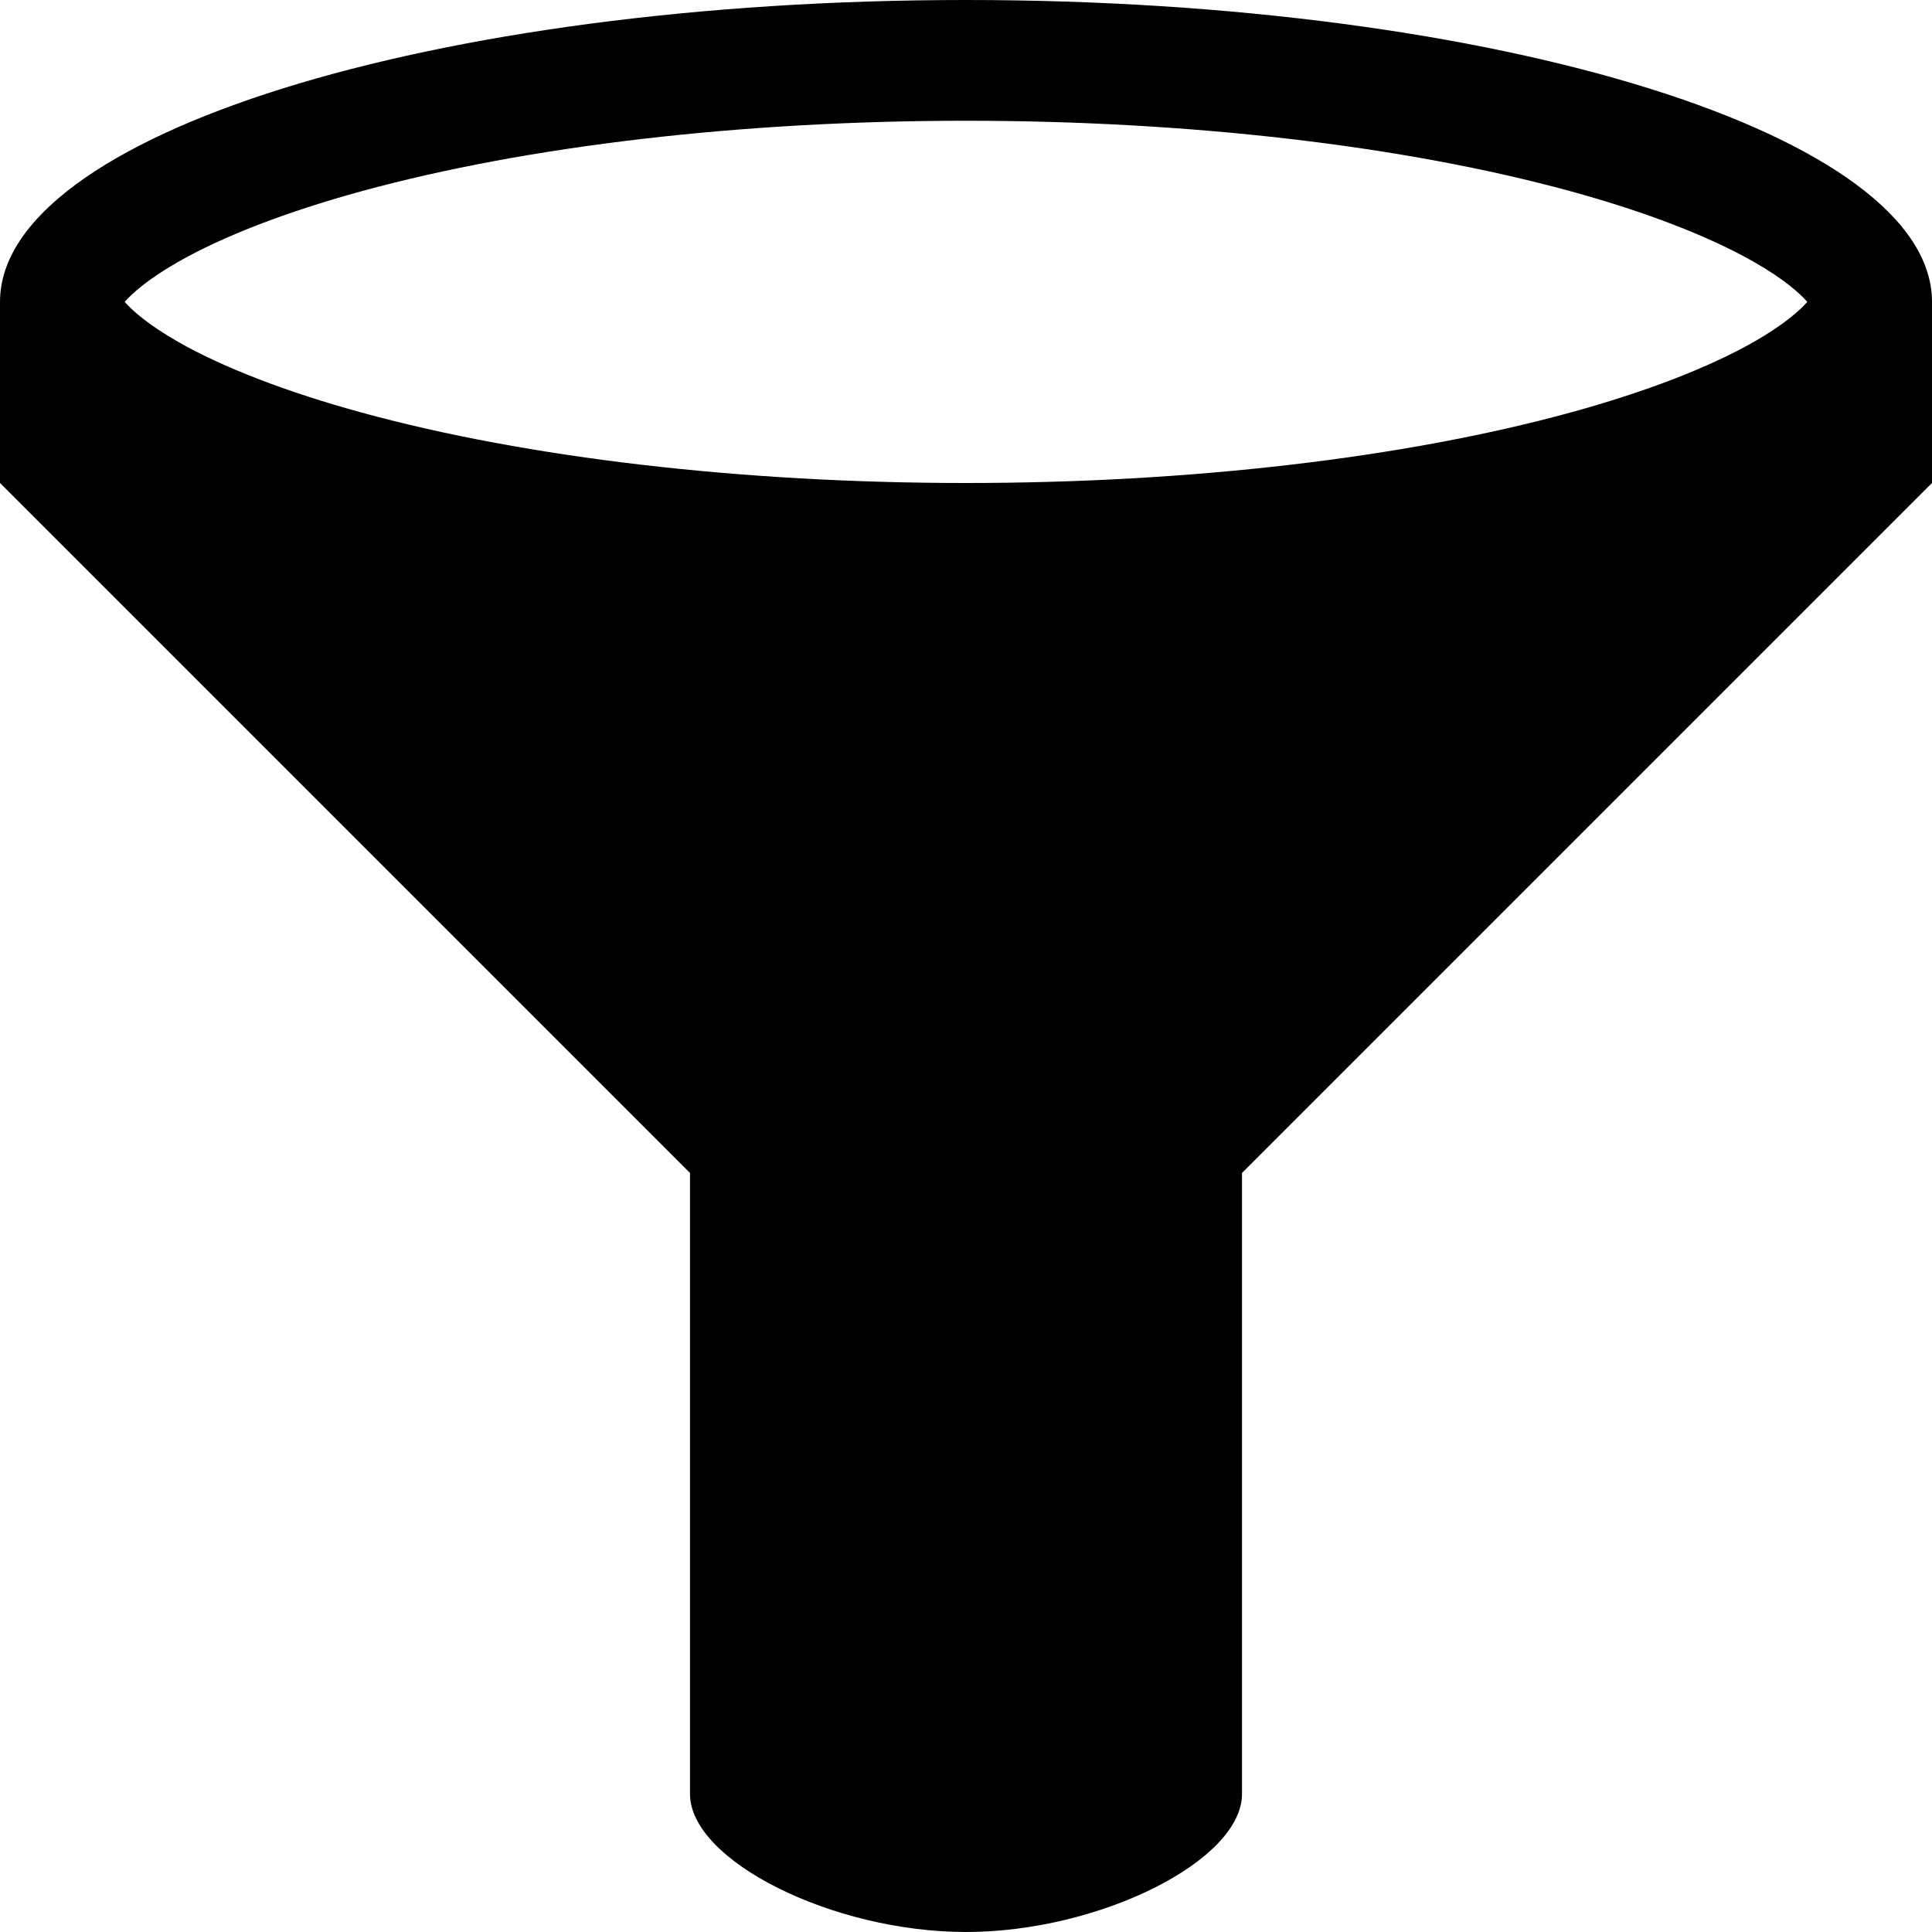 <?xml version="1.0" encoding="UTF-8" standalone="no"?>
<!-- Uploaded to: SVG Repo, www.svgrepo.com, Generator: SVG Repo Mixer Tools -->
<svg 
   xmlns:dc="http://purl.org/dc/elements/1.1/"
   xmlns:cc="http://creativecommons.org/ns#"
   xmlns:rdf="http://www.w3.org/1999/02/22-rdf-syntax-ns#"
   xmlns:svg="http://www.w3.org/2000/svg"
   xmlns="http://www.w3.org/2000/svg"
   xmlns:sodipodi="http://sodipodi.sourceforge.net/DTD/sodipodi-0.dtd"
   xmlns:inkscape="http://www.inkscape.org/namespaces/inkscape"
   width="448"
   height="448"
   id="svg2"
   version="1.1"
   inkscape:version="0.91 r13725"
   sodipodi:docname="search-filter.svg">
  <sodipodi:namedview
     pagecolor="#ffffff"
     bordercolor="#666666"
     borderopacity="1"
     objecttolerance="10"
     gridtolerance="10"
     guidetolerance="10"
     inkscape:pageopacity="0"
     inkscape:pageshadow="2"
     inkscape:window-width="3840"
     inkscape:window-height="2097"
     id="namedview31"
     showgrid="true"
     inkscape:snap-global="true"
     inkscape:snap-bbox="true"
     inkscape:bbox-nodes="true"
     inkscape:zoom="1.4142136"
     inkscape:cx="635.18086"
     inkscape:cy="-84.930452"
     inkscape:window-x="-8"
     inkscape:window-y="-8"
     inkscape:window-maximized="1"
     inkscape:current-layer="svg2"
     inkscape:object-nodes="true"
     inkscape:snap-nodes="true">
    <inkscape:grid
       type="xygrid"
       id="grid4188"
       spacingx="16"
       spacingy="16"
       empspacing="2" />
  </sodipodi:namedview>
  <title
     id="title4">search-filter</title>
  <defs
     id="defs6">
    <g
       id="hg">
      <path
         d="M 85.685,67.399 C 100.47,42.815 82.562,2.944 49.818,6.995 20.233,10.652 19.757,41.792 45.83,49.189 c 22.563,6.408 4.661,20.72 5.184,30.25 0.526,9.529 19.616,12.986 34.671,-12.04"
         id="path9"
         inkscape:connector-curvature="0" />
      <circle
         cx="31.579"
         cy="70.617"
         r="12.838"
         id="circle11" />
      <circle
         cx="16.913"
         cy="43.476"
         r="8.4"
         id="circle13" />
    </g>
  </defs>
  <path
     inkscape:connector-curvature="0"
     d="M 224,0 C 100.288,0 0,31.34 0,70 l 0,42 160,160 0,144 c 0,15.464 33.071,32 64,32 30.929,0 64,-16.536 64,-32 l 0,-144 160,-160 0,-42 C 448,31.34 347.712,0 224,0 Z M 41.293,60.736 C 51.768,54.76 66.485,49.089 83.852,44.334 122.328,33.801 172.099,28 224,28 c 51.901,0 101.672,5.801 140.148,16.334 17.367,4.755 32.084,10.426 42.56,16.401 6.909,3.94 10.642,7.273 12.379,9.264 -1.738,1.991 -5.471,5.324 -12.379,9.264 -10.476,5.975 -25.193,11.646 -42.56,16.401 C 325.673,106.199 275.901,112 224,112 172.099,112 122.328,106.199 83.852,95.665 66.485,90.911 51.768,85.24 41.293,79.264 34.384,75.324 30.651,71.991 28.913,70 c 1.739,-1.991 5.471,-5.324 12.38,-9.264 z"
     id="path3986"
     sodipodi:nodetypes="ssccsssccssccsccccsssccc" />
</svg>